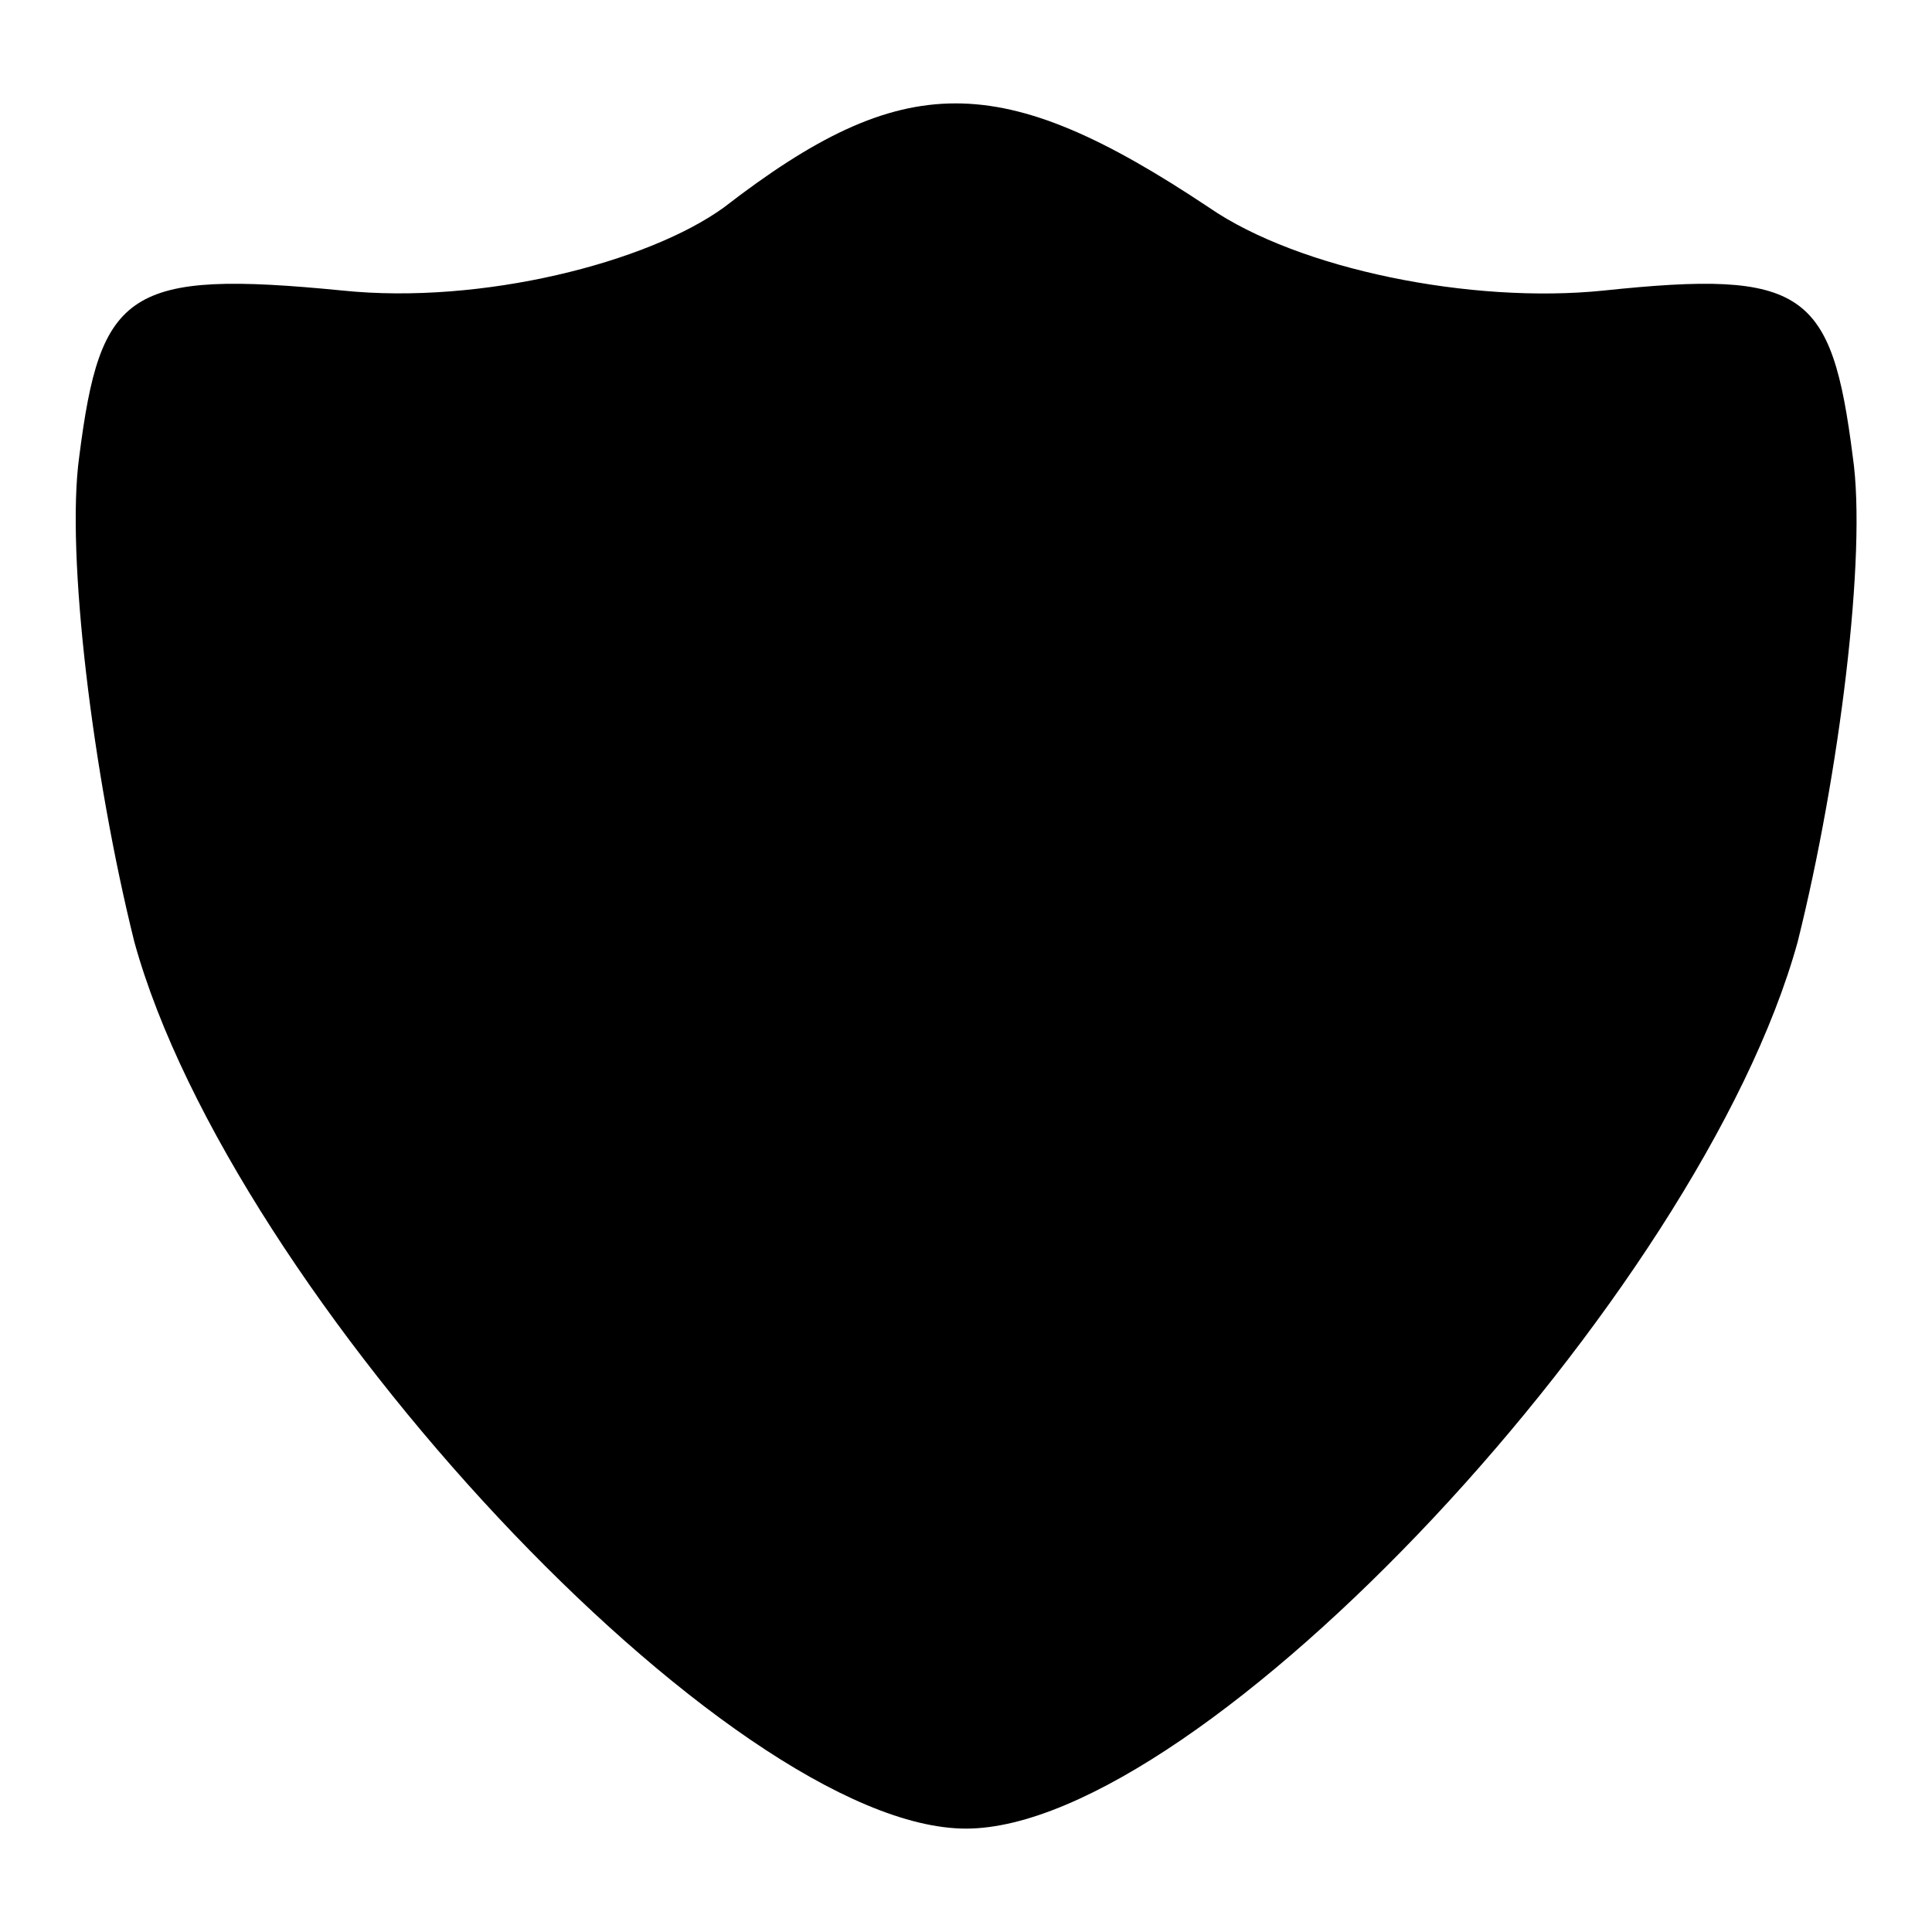<?xml version="1.0" encoding="utf-8"?>
<!-- Svg Vector Icons : http://www.onlinewebfonts.com/icon -->
<!DOCTYPE svg PUBLIC "-//W3C//DTD SVG 1.1//EN" "http://www.w3.org/Graphics/SVG/1.1/DTD/svg11.dtd">
<svg version="1.1" xmlns="http://www.w3.org/2000/svg" xmlns:xlink="http://www.w3.org/1999/xlink" x="0px" y="0px" viewBox="0 0 256 256" enable-background="new 0 0 256 256" xml:space="preserve">
<g><g><g><path fill="#000000" d="M95.9,27.5c-10.1,7.3-32.1,12.9-50.5,11c-28.5-2.8-32.1,0-34.9,22c-1.8,12.9,1.8,42.2,7.3,64.3c12.9,46.8,79,117.5,110.2,117.5c31.2,0,97.3-70.7,110.2-117.5c5.5-22,9.2-51.4,7.3-64.3c-2.8-22-6.4-24.8-33-22c-17.5,1.8-40.4-2.8-52.3-11C132.6,9.1,119.7,9.1,95.9,27.5z"/></g></g></g>
</svg>